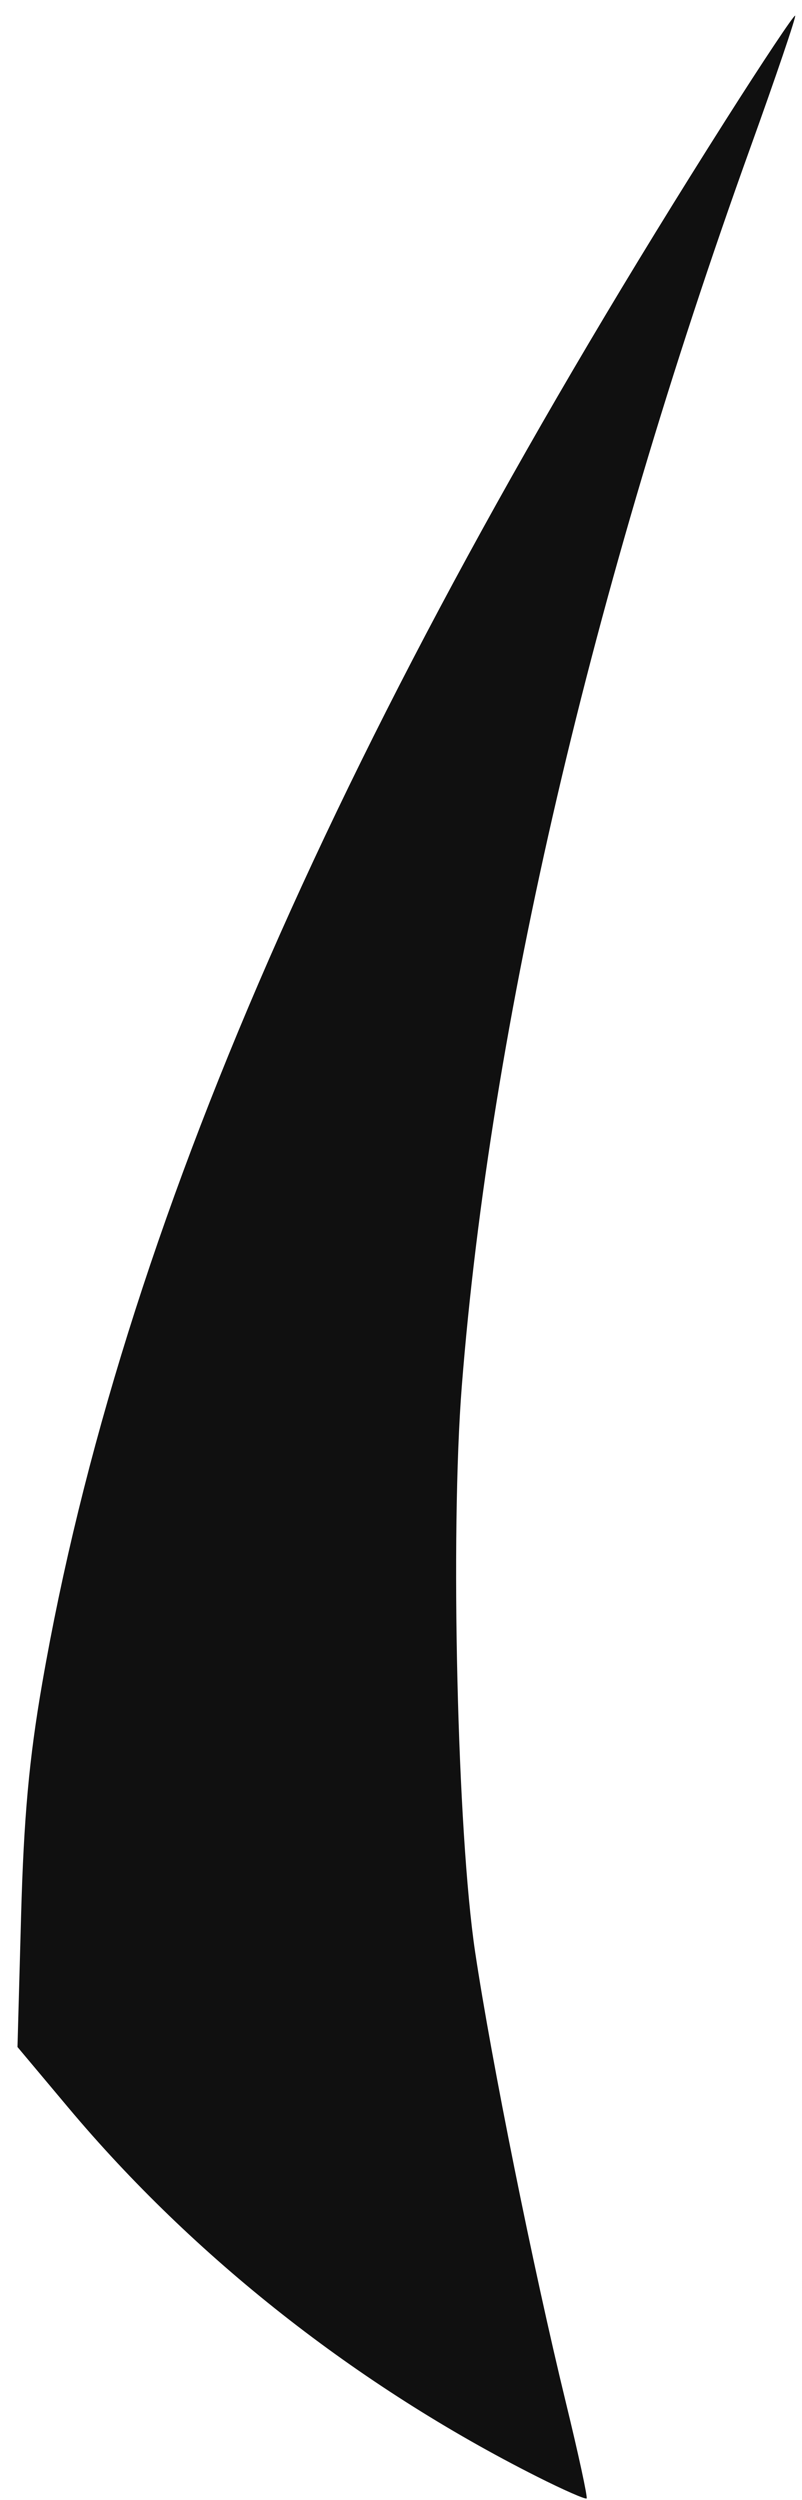 <?xml version="1.0" encoding="UTF-8"?> <svg xmlns="http://www.w3.org/2000/svg" width="44" height="137" viewBox="0 0 44 137" fill="none"><path fill-rule="evenodd" clip-rule="evenodd" d="M39.822 6.564C18.686 39.831 6.641 67.348 2.314 92.252C1.597 96.38 1.305 99.592 1.157 104.975L0.959 112.175L3.742 115.49C10.645 123.714 19.591 130.747 29.477 135.724C30.904 136.442 32.121 136.977 32.184 136.914C32.247 136.85 31.733 134.479 31.042 131.644C29.248 124.281 26.965 112.953 26.067 106.965C25.087 100.424 24.7 84.044 25.335 75.973C26.9 56.098 32.45 32.292 41.15 8.137C42.571 4.193 43.685 0.917 43.625 0.858C43.565 0.798 41.854 3.366 39.822 6.564Z" fill="#101010"></path></svg> 